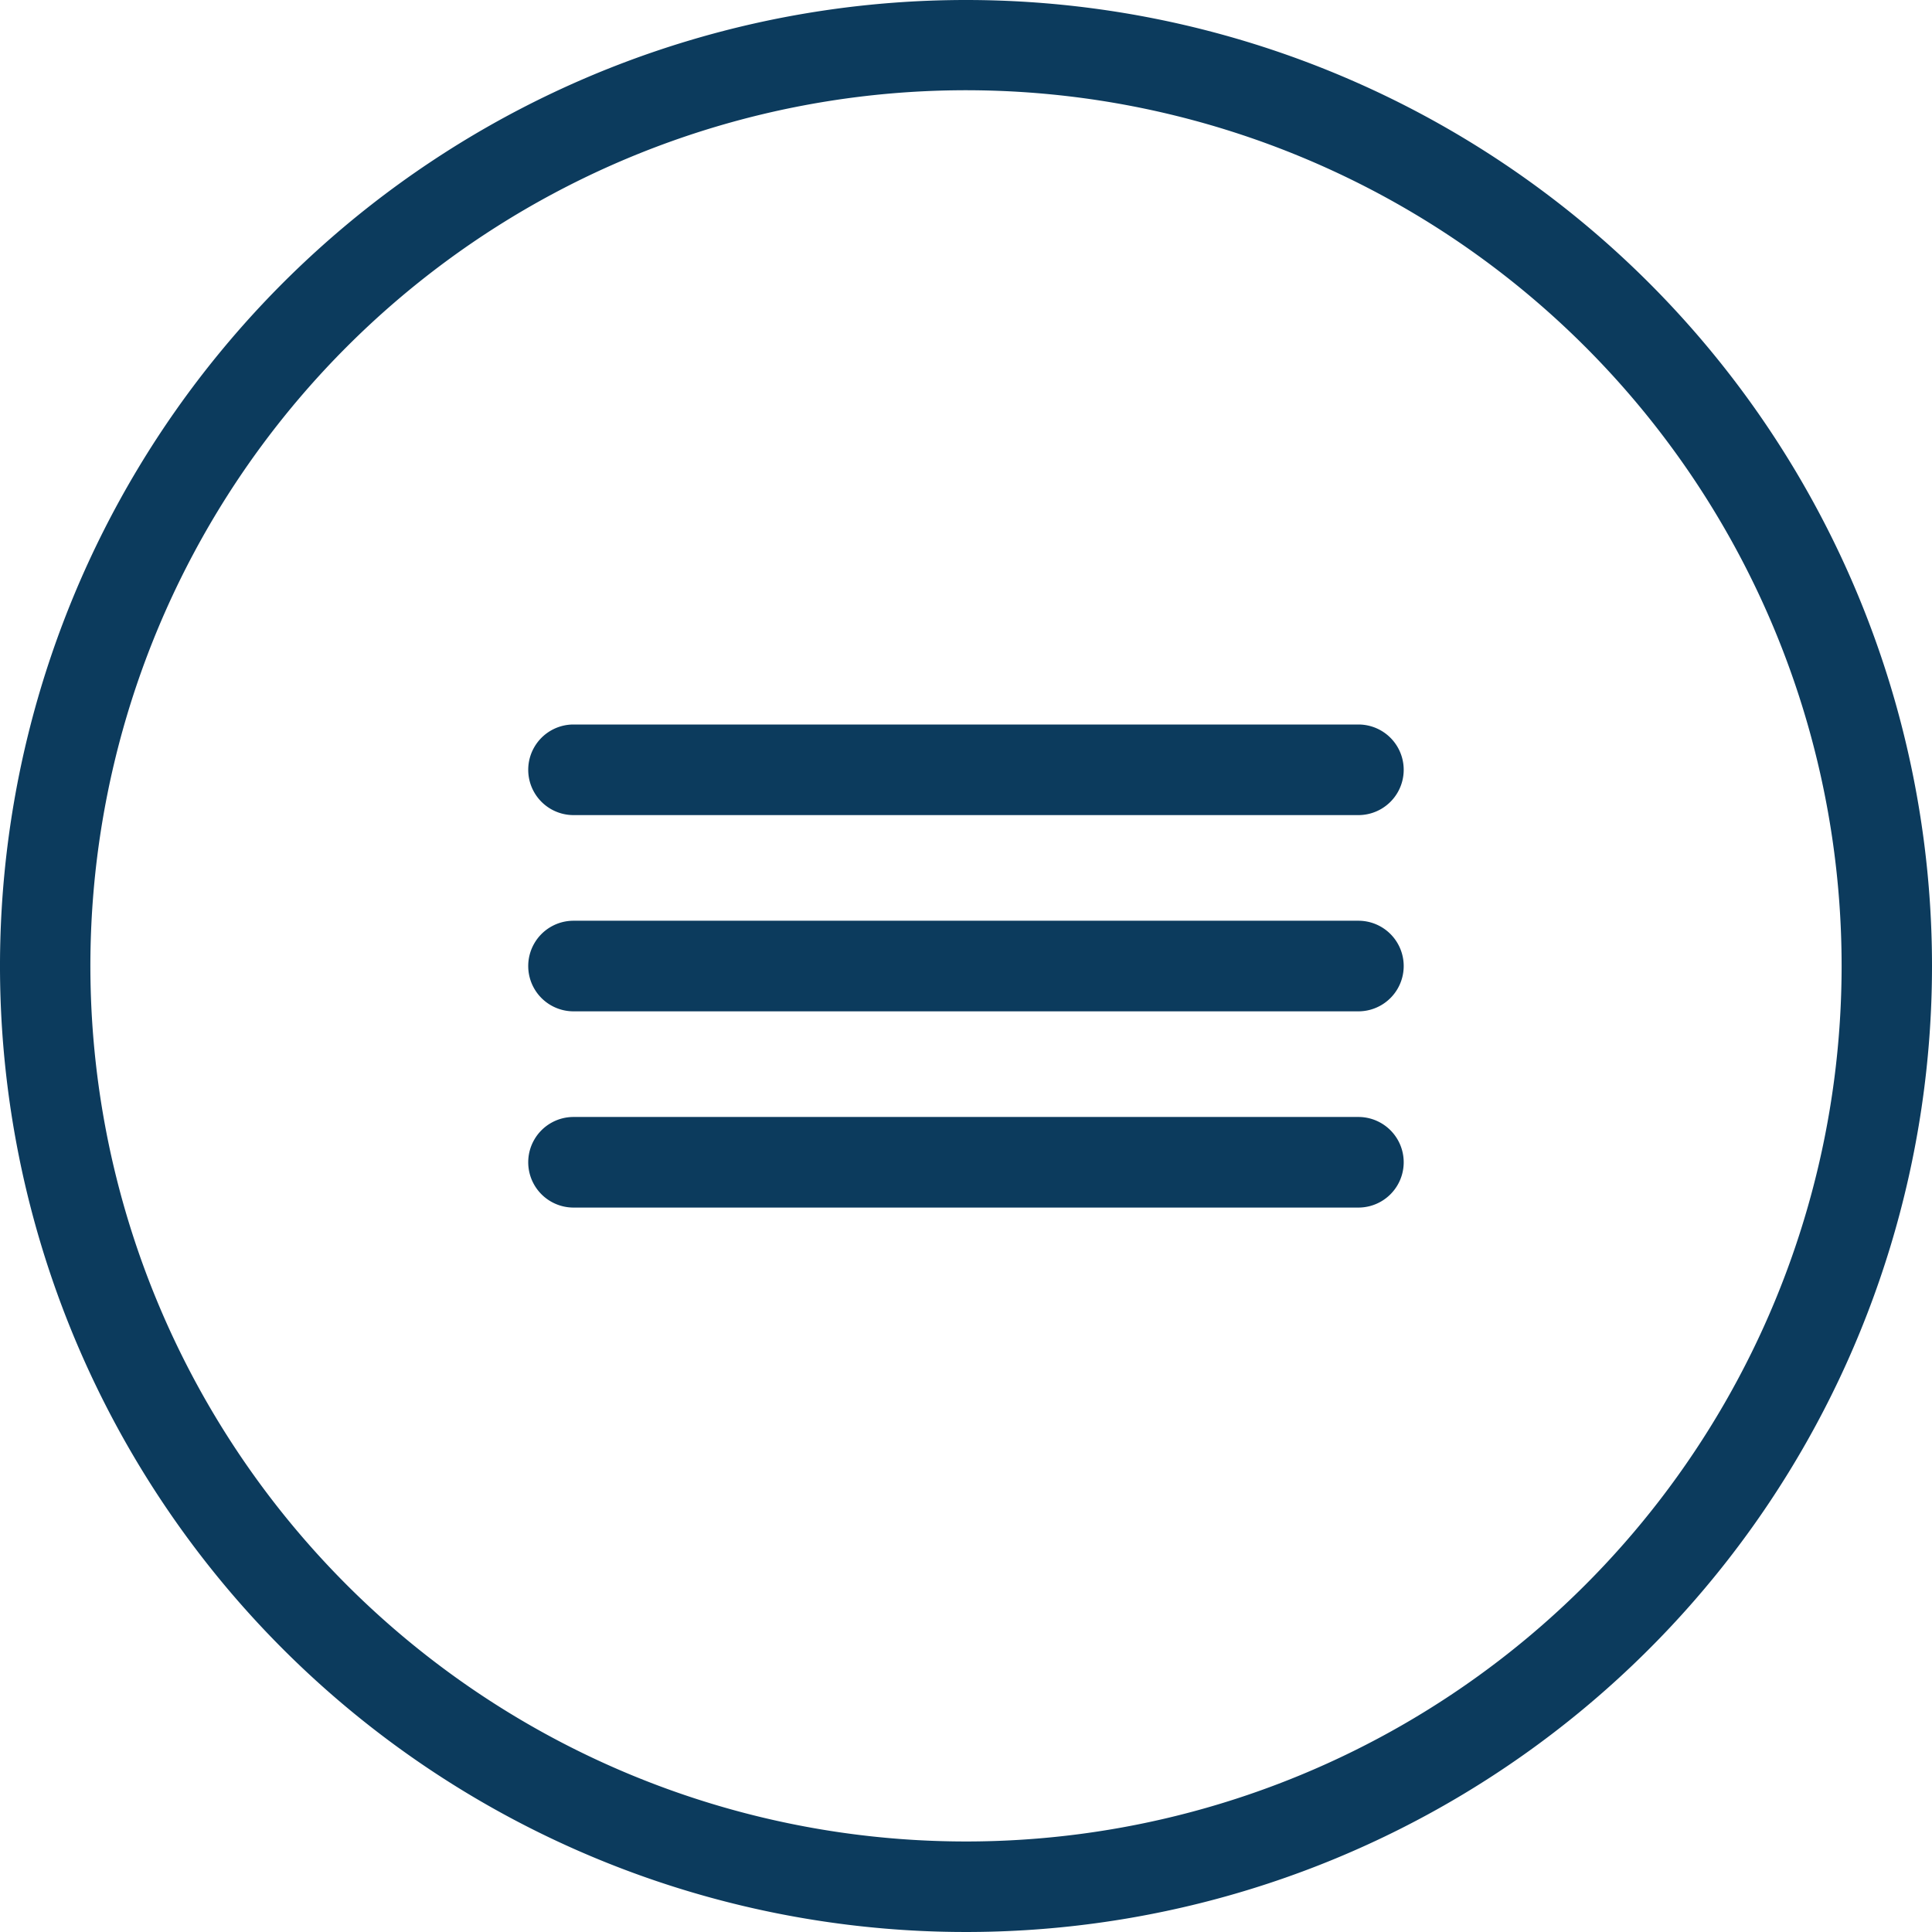 <svg id="icon-hamburger" xmlns="http://www.w3.org/2000/svg" width="27.36" height="27.36" viewBox="0 0 27.36 27.36">
  <path id="Path_17447" data-name="Path 17447" d="M13.68,0A13.68,13.68,0,1,0,27.36,13.68,13.68,13.68,0,0,0,13.68,0Zm0,26.078a12.4,12.4,0,1,1,12.4-12.4,12.4,12.4,0,0,1-12.4,12.4Z" fill="#0c3b5d"/>
  <path id="Path_17448" data-name="Path 17448" d="M46.756,61H35.641a.641.641,0,1,0,0,1.283H46.756a.641.641,0,1,0,0-1.283Z" transform="translate(-27.519 -47.961)" fill="#0c3b5d"/>
  <path id="Path_17449" data-name="Path 17449" d="M46.756,74H35.641a.641.641,0,1,0,0,1.283H46.756a.641.641,0,1,0,0-1.283Z" transform="translate(-27.519 -58.182)" fill="#0c3b5d"/>
  <path id="Path_17450" data-name="Path 17450" d="M46.756,48H35.641a.641.641,0,1,0,0,1.283H46.756a.641.641,0,1,0,0-1.283Z" transform="translate(-27.519 -37.74)" fill="#0c3b5d"/>
</svg>
